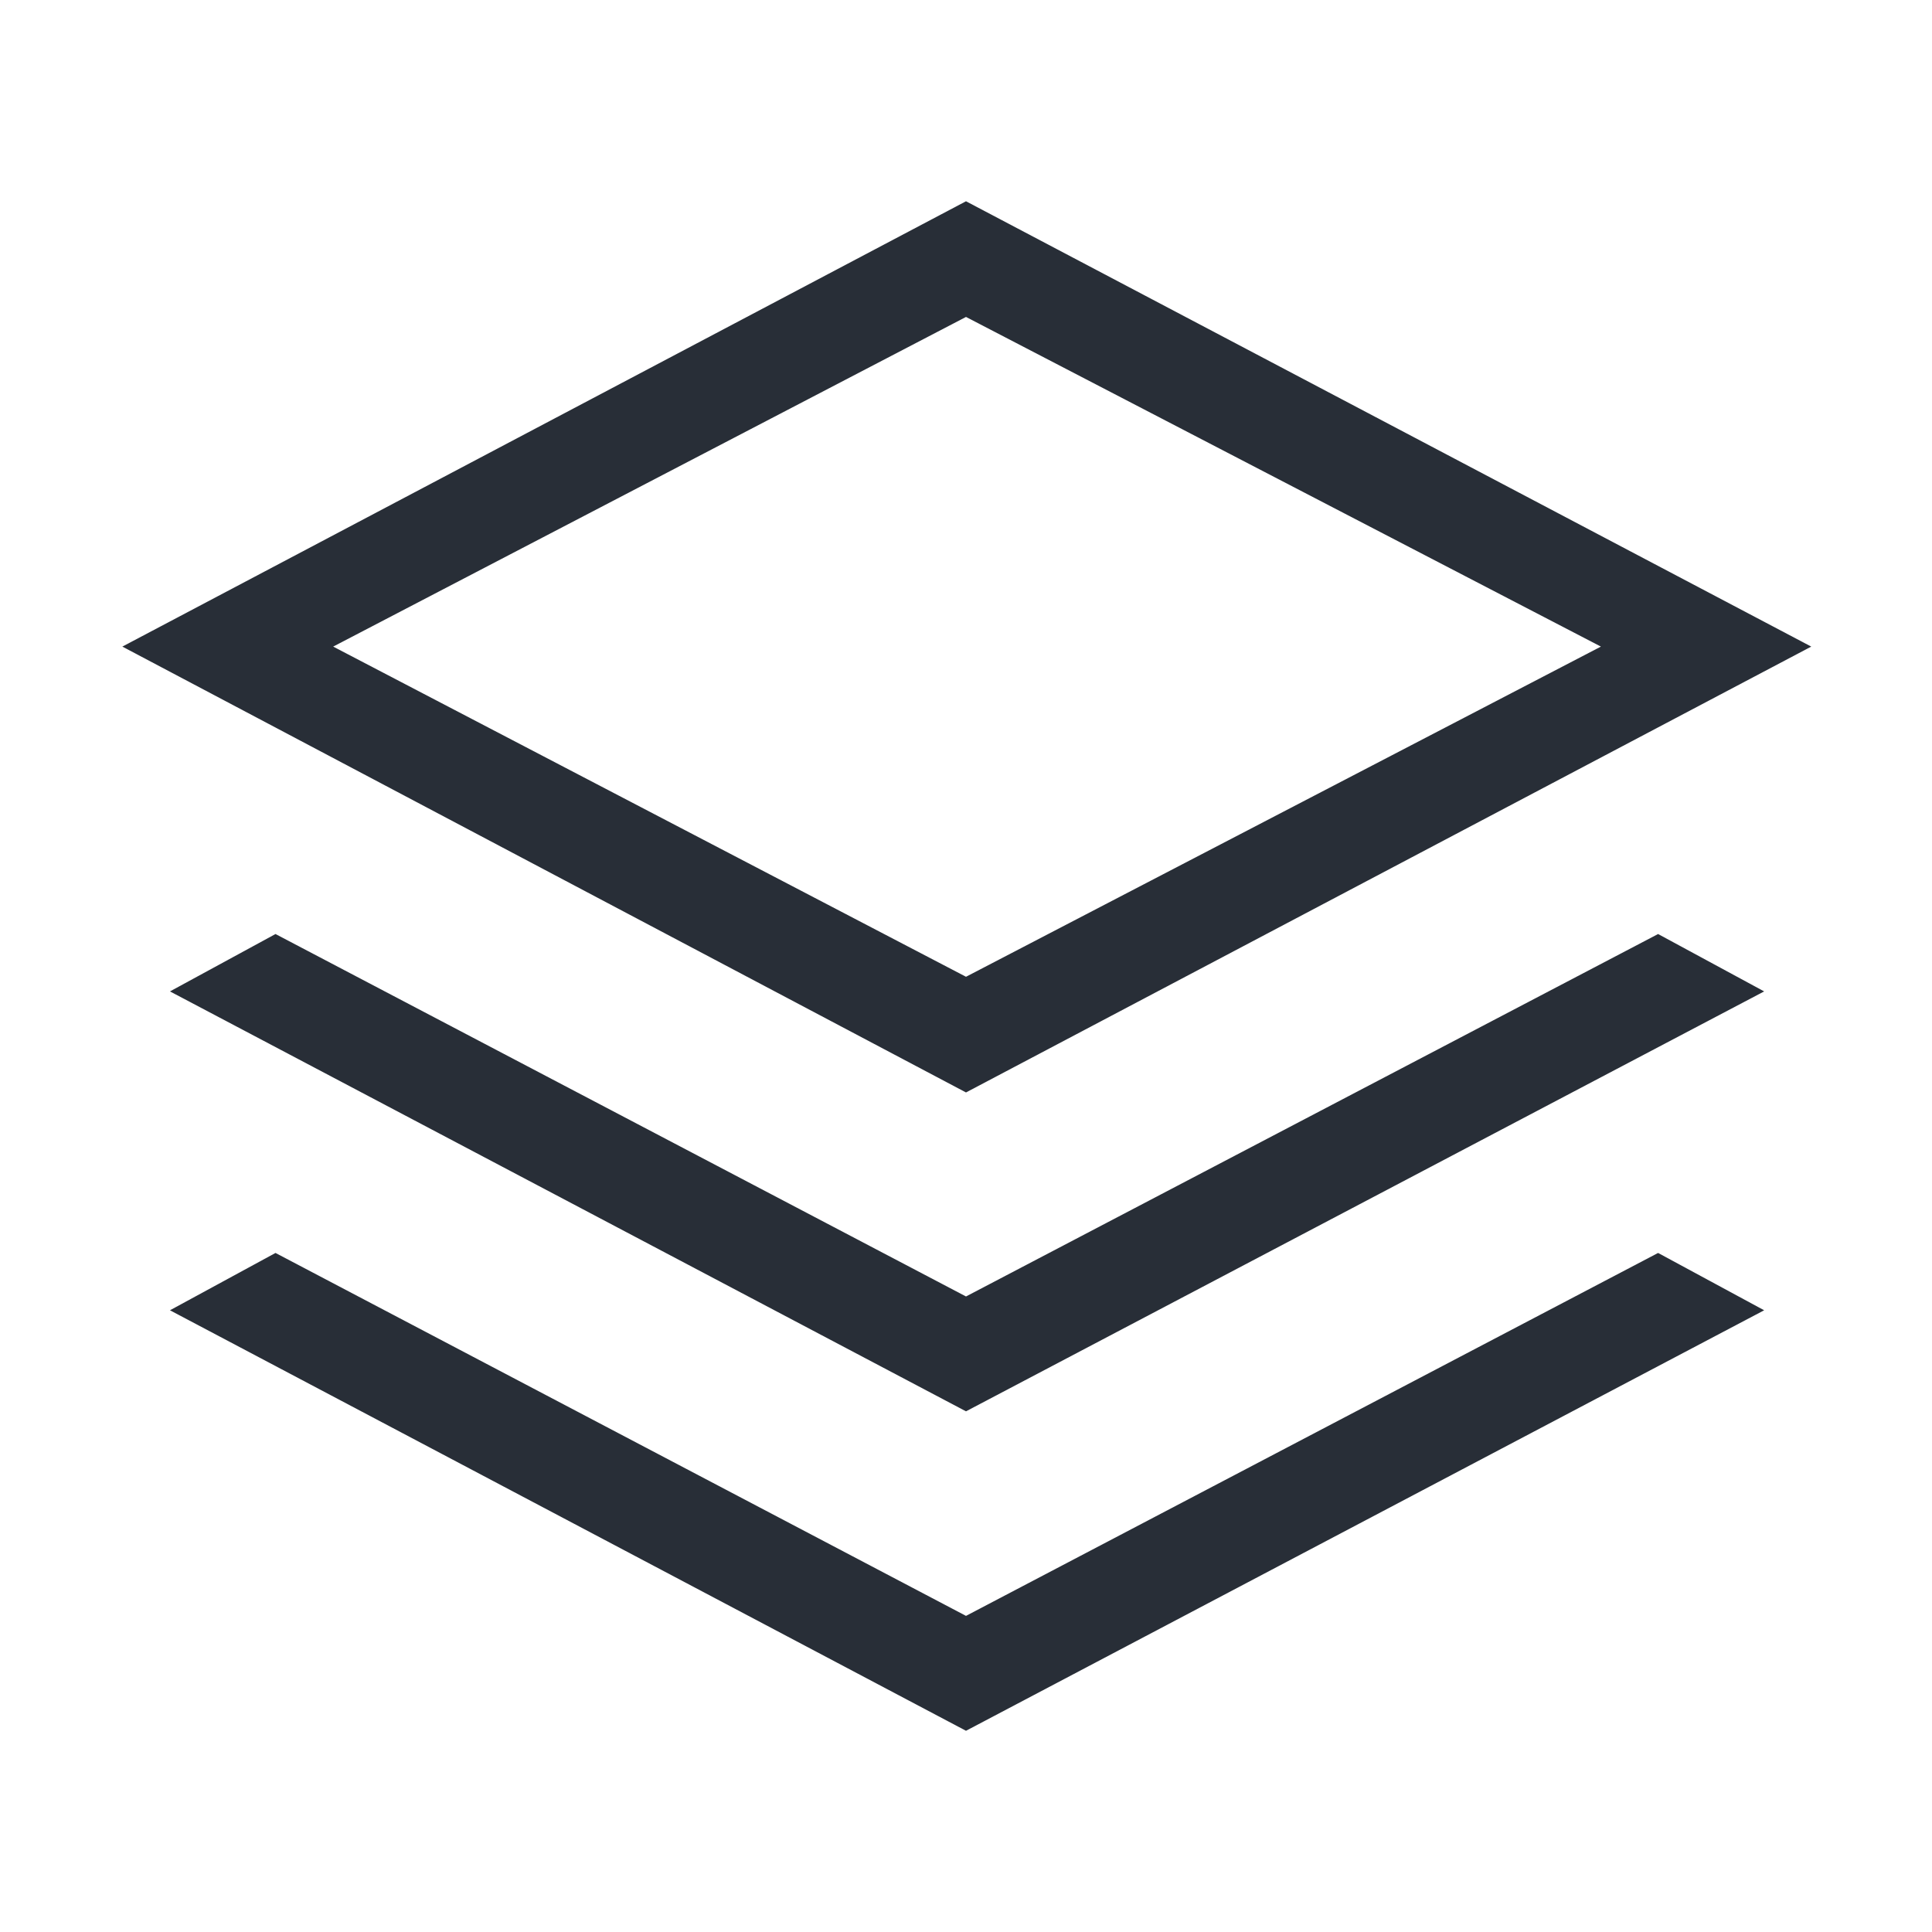 <svg width="35" height="35" viewBox="0 0 40 40" fill="none" xmlns="http://www.w3.org/2000/svg">
<path d="M20 22.618L2.533 13.387L20 4.167L37.5 13.387L20 22.618ZM20 29.22L3.519 20.526L5.704 19.338L20 26.842L34.329 19.338L36.525 20.526L20 29.22ZM20 35.834L3.519 27.128L5.704 25.941L20 33.455L34.329 25.941L36.525 27.128L20 35.834ZM20 20.223L33.145 13.387L20 6.562L6.898 13.387L20 20.223Z" fill="#282E37"/>
</svg>
